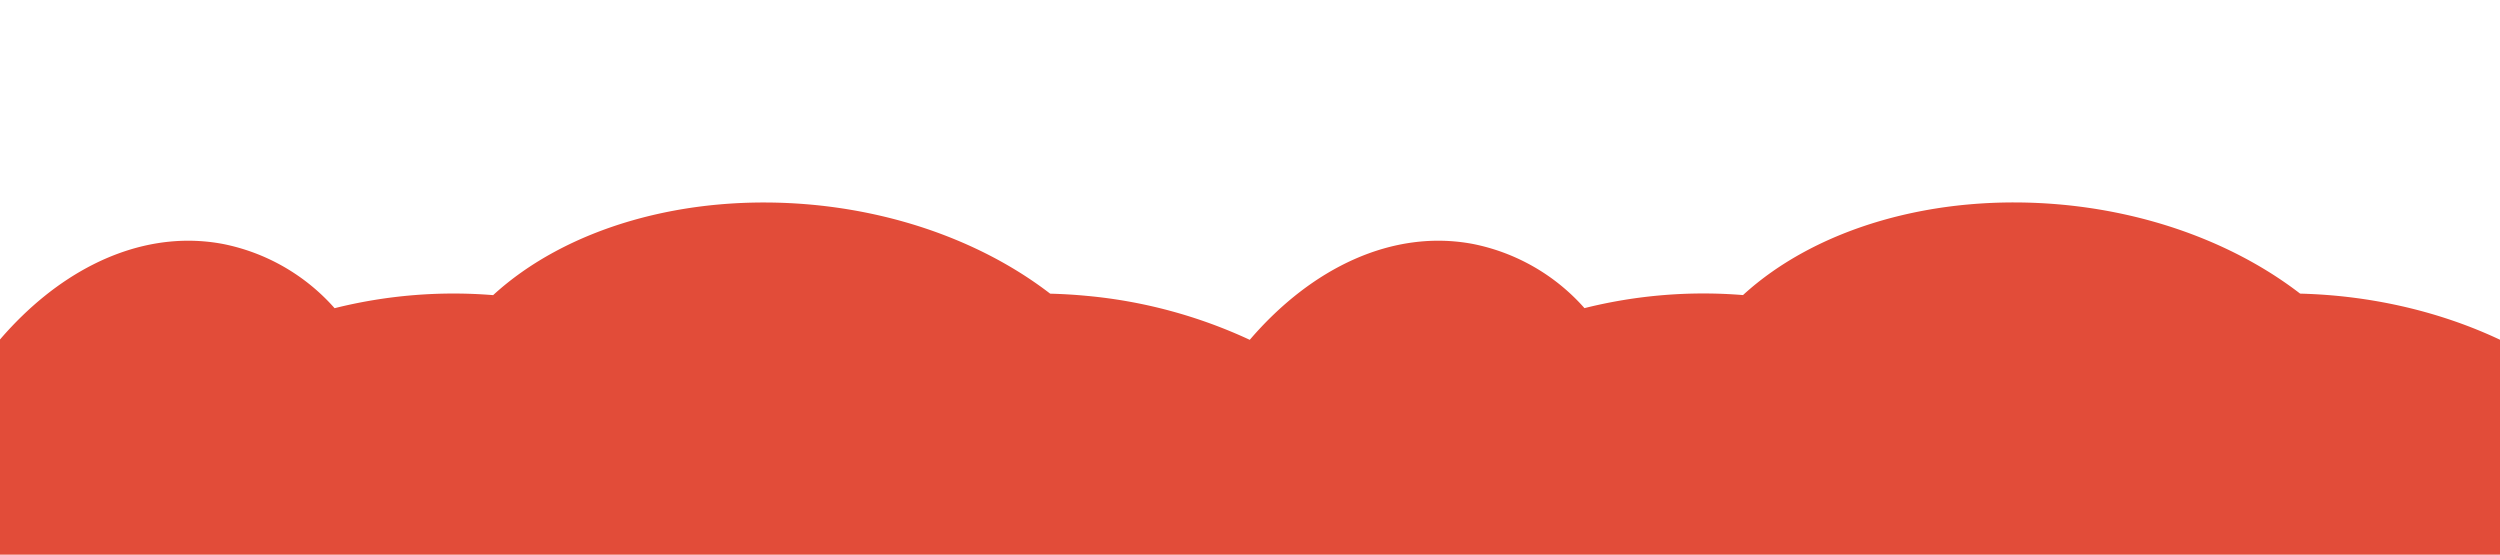 <svg xmlns="http://www.w3.org/2000/svg" viewBox="0 0 409.98 90.96"><g id="e81ae62a-0ed5-417c-b252-755989ce2fa8" data-name="Layer 2"><path d="M383.2,48.51q-3-.28-6-.36c-10-7.7-23.55-13.1-38.87-14.57-21.27-2-40.7,4-52.49,14.81a80.39,80.39,0,0,0-26,2.14A33,33,0,0,0,241.51,40c-13.1-2.45-26.38,3.86-36.56,15.73a80.9,80.9,0,0,0-26.73-7.21c-2-.19-4-.31-6-.36-10-7.7-23.55-13.1-38.87-14.57-21.27-2-40.7,4-52.48,14.81a80.43,80.43,0,0,0-26,2.14A33,33,0,0,0,36.52,40c-23.15-4.33-46.88,18.69-53,51.42s7.67,62.77,30.82,67.1c17.07,3.19,34.45-8.49,44.86-28a83.35,83.35,0,0,0,15.19,2.87c21.27,2,40.69-4,52.48-14.8,1.46.11,2.91.2,4.35.23,10,7.7,23.55,13.11,38.87,14.57a82.63,82.63,0,0,0,21.61-.73c5.39,13.68,15.15,23.49,27.63,25.83,17.07,3.19,34.44-8.49,44.85-28a83.67,83.67,0,0,0,15.19,2.87c21.28,2,40.7-4,52.49-14.8,1.46.11,2.91.2,4.35.23,10,7.7,23.55,13.11,38.87,14.57,33.15,3.17,61.84-13.26,64.08-36.7S416.35,51.69,383.2,48.51Z" fill="#e24c39"></path></g></svg>